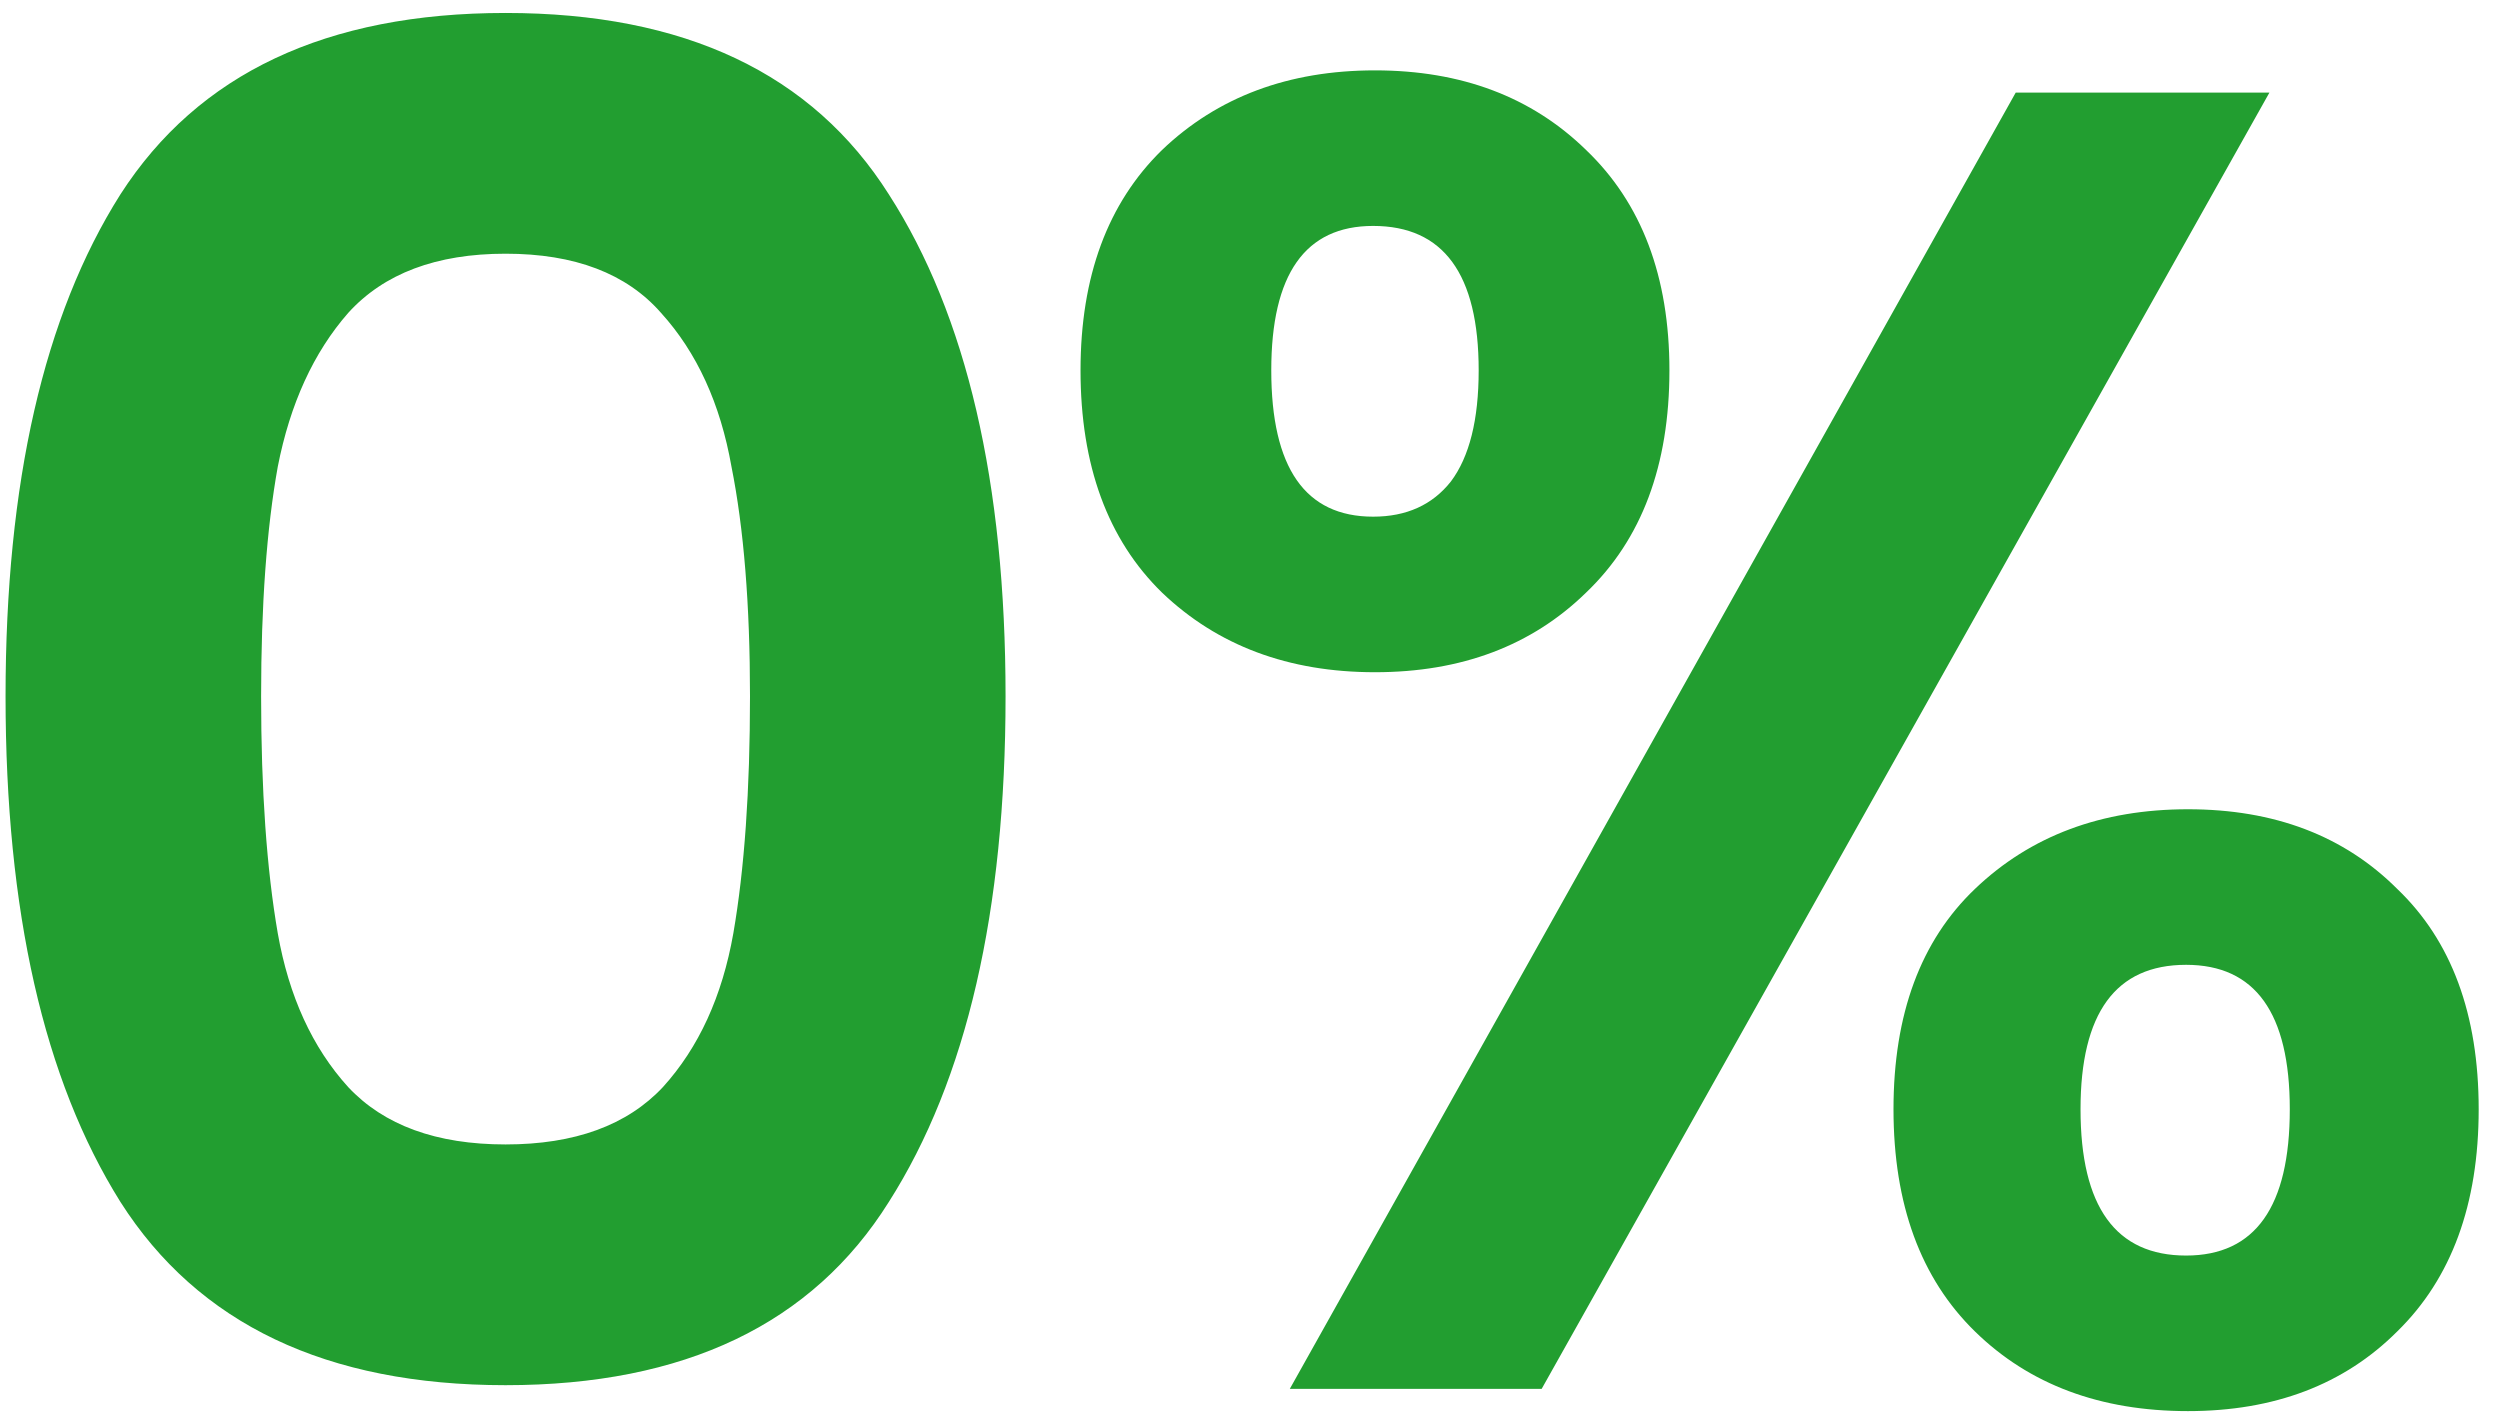 <svg xmlns="http://www.w3.org/2000/svg" width="108" height="61" viewBox="0 0 108 61" fill="none"><path d="M0.24 30.08C0.24 20.853 1.893 13.627 5.2 8.4C8.56 3.173 14.107 0.56 21.84 0.56C29.573 0.56 35.093 3.173 38.4 8.4C41.76 13.627 43.44 20.853 43.44 30.08C43.44 39.36 41.76 46.64 38.4 51.92C35.093 57.2 29.573 59.84 21.84 59.84C14.107 59.84 8.56 57.2 5.2 51.92C1.893 46.64 0.24 39.36 0.24 30.08ZM32.4 30.08C32.4 26.133 32.133 22.827 31.6 20.16C31.12 17.44 30.107 15.227 28.56 13.52C27.067 11.813 24.827 10.96 21.84 10.96C18.853 10.96 16.587 11.813 15.04 13.52C13.547 15.227 12.533 17.44 12 20.16C11.52 22.827 11.28 26.133 11.28 30.08C11.28 34.133 11.52 37.547 12 40.32C12.48 43.04 13.493 45.253 15.04 46.96C16.587 48.613 18.853 49.44 21.84 49.44C24.827 49.44 27.093 48.613 28.64 46.96C30.187 45.253 31.2 43.04 31.68 40.32C32.16 37.547 32.4 34.133 32.4 30.08ZM46.679 16C46.679 11.947 47.852 8.773 50.199 6.48C52.599 4.187 55.665 3.04 59.399 3.04C63.132 3.04 66.172 4.187 68.519 6.48C70.919 8.773 72.119 11.947 72.119 16C72.119 20.107 70.919 23.307 68.519 25.6C66.172 27.893 63.132 29.04 59.399 29.04C55.665 29.04 52.599 27.893 50.199 25.6C47.852 23.307 46.679 20.107 46.679 16ZM98.039 4L66.599 60H55.719L87.079 4H98.039ZM59.319 9.76C56.385 9.76 54.919 11.84 54.919 16C54.919 20.213 56.385 22.32 59.319 22.32C60.759 22.32 61.879 21.813 62.679 20.8C63.479 19.733 63.879 18.133 63.879 16C63.879 11.84 62.359 9.76 59.319 9.76ZM81.799 47.92C81.799 43.813 82.972 40.64 85.319 38.4C87.719 36.107 90.785 34.96 94.519 34.96C98.252 34.96 101.265 36.107 103.559 38.4C105.905 40.64 107.079 43.813 107.079 47.92C107.079 52.027 105.905 55.227 103.559 57.52C101.265 59.813 98.252 60.96 94.519 60.96C90.732 60.96 87.665 59.813 85.319 57.52C82.972 55.227 81.799 52.027 81.799 47.92ZM94.439 41.68C91.399 41.68 89.879 43.76 89.879 47.92C89.879 52.133 91.399 54.24 94.439 54.24C97.425 54.24 98.919 52.133 98.919 47.92C98.919 43.76 97.425 41.68 94.439 41.68Z" fill="#229E30"></path></svg>